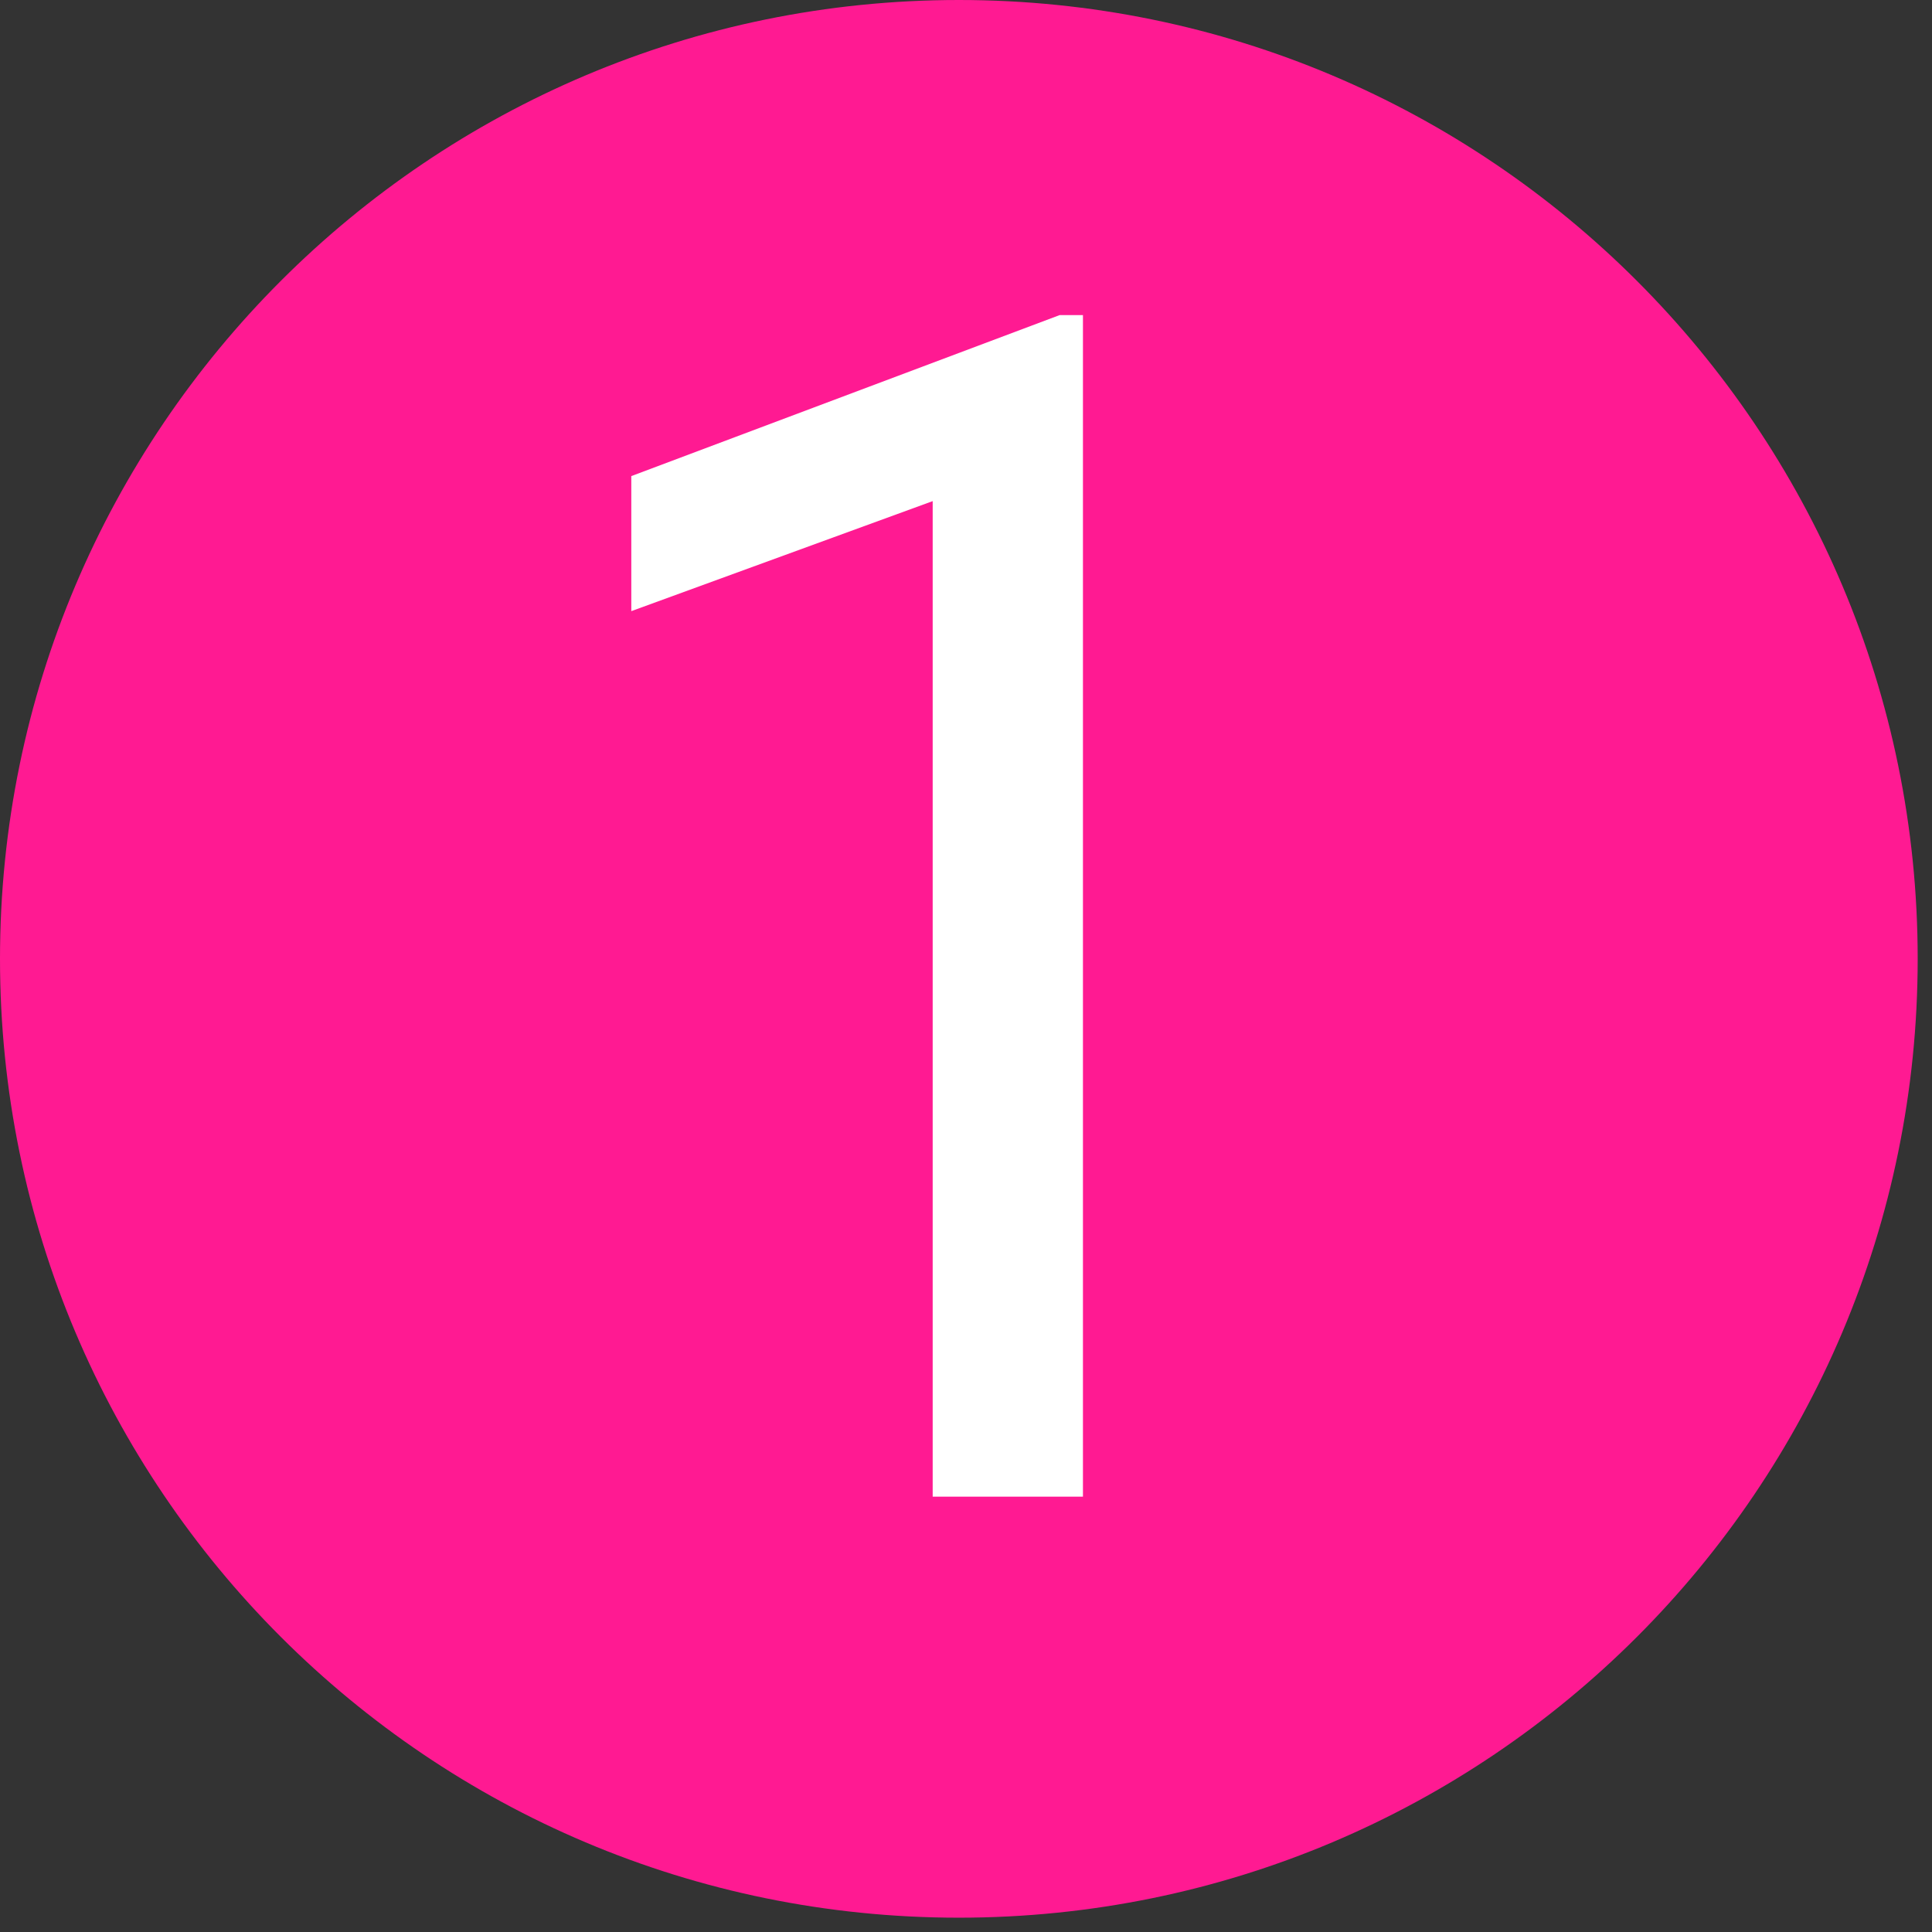 <svg xmlns="http://www.w3.org/2000/svg" xmlns:xlink="http://www.w3.org/1999/xlink" width="45" zoomAndPan="magnify" viewBox="0 0 33.75 33.75" height="45" preserveAspectRatio="xMidYMid meet" version="1.0"><rect x="0" y="0" width="33.75" height="33.75" fill="#333333" stroke="none"/><defs><g/><clipPath id="7c5ceba3db"><path d="M 0 0 L 33.5 0 L 33.5 33.5 L 0 33.5 Z M 0 0 " clip-rule="nonzero"/></clipPath><clipPath id="28149af1fb"><path d="M 16.75 0 C 7.5 0 0 7.5 0 16.75 C 0 26.004 7.5 33.5 16.75 33.5 C 26.004 33.5 33.5 26.004 33.5 16.75 C 33.5 7.5 26.004 0 16.75 0 Z M 16.75 0 " clip-rule="nonzero"/></clipPath><clipPath id="bb796f1455"><path d="M 0 0 L 33.5 0 L 33.5 33.5 L 0 33.5 Z M 0 0 " clip-rule="nonzero"/></clipPath><clipPath id="d599224721"><path d="M 16.75 0 C 7.5 0 0 7.5 0 16.75 C 0 26.004 7.5 33.5 16.75 33.5 C 26.004 33.5 33.5 26.004 33.5 16.75 C 33.5 7.5 26.004 0 16.75 0 Z M 16.75 0 " clip-rule="nonzero"/></clipPath><clipPath id="66e32a732b"><rect x="0" width="34" y="0" height="34"/></clipPath></defs><g clip-path="url(#7c5ceba3db)"><g clip-path="url(#28149af1fb)"><g transform="matrix(1, 0, 0, 1, 0, -0)"><g clip-path="url(#66e32a732b)"><g clip-path="url(#bb796f1455)"><g clip-path="url(#d599224721)"><path fill="#ff1a92" d="M 0 0 L 33.5 0 L 33.5 33.5 L 0 33.5 Z M 0 0 " fill-opacity="1" fill-rule="nonzero"/></g></g></g></g></g></g><g fill="#ffffff" fill-opacity="1"><g transform="translate(8.637, 26.145)"><g><path d="M 10.281 0 L 7.656 0 L 7.656 -17.391 L 2.391 -15.469 L 2.391 -17.828 L 9.875 -20.641 L 10.281 -20.641 Z M 10.281 0 "/></g></g></g></svg>